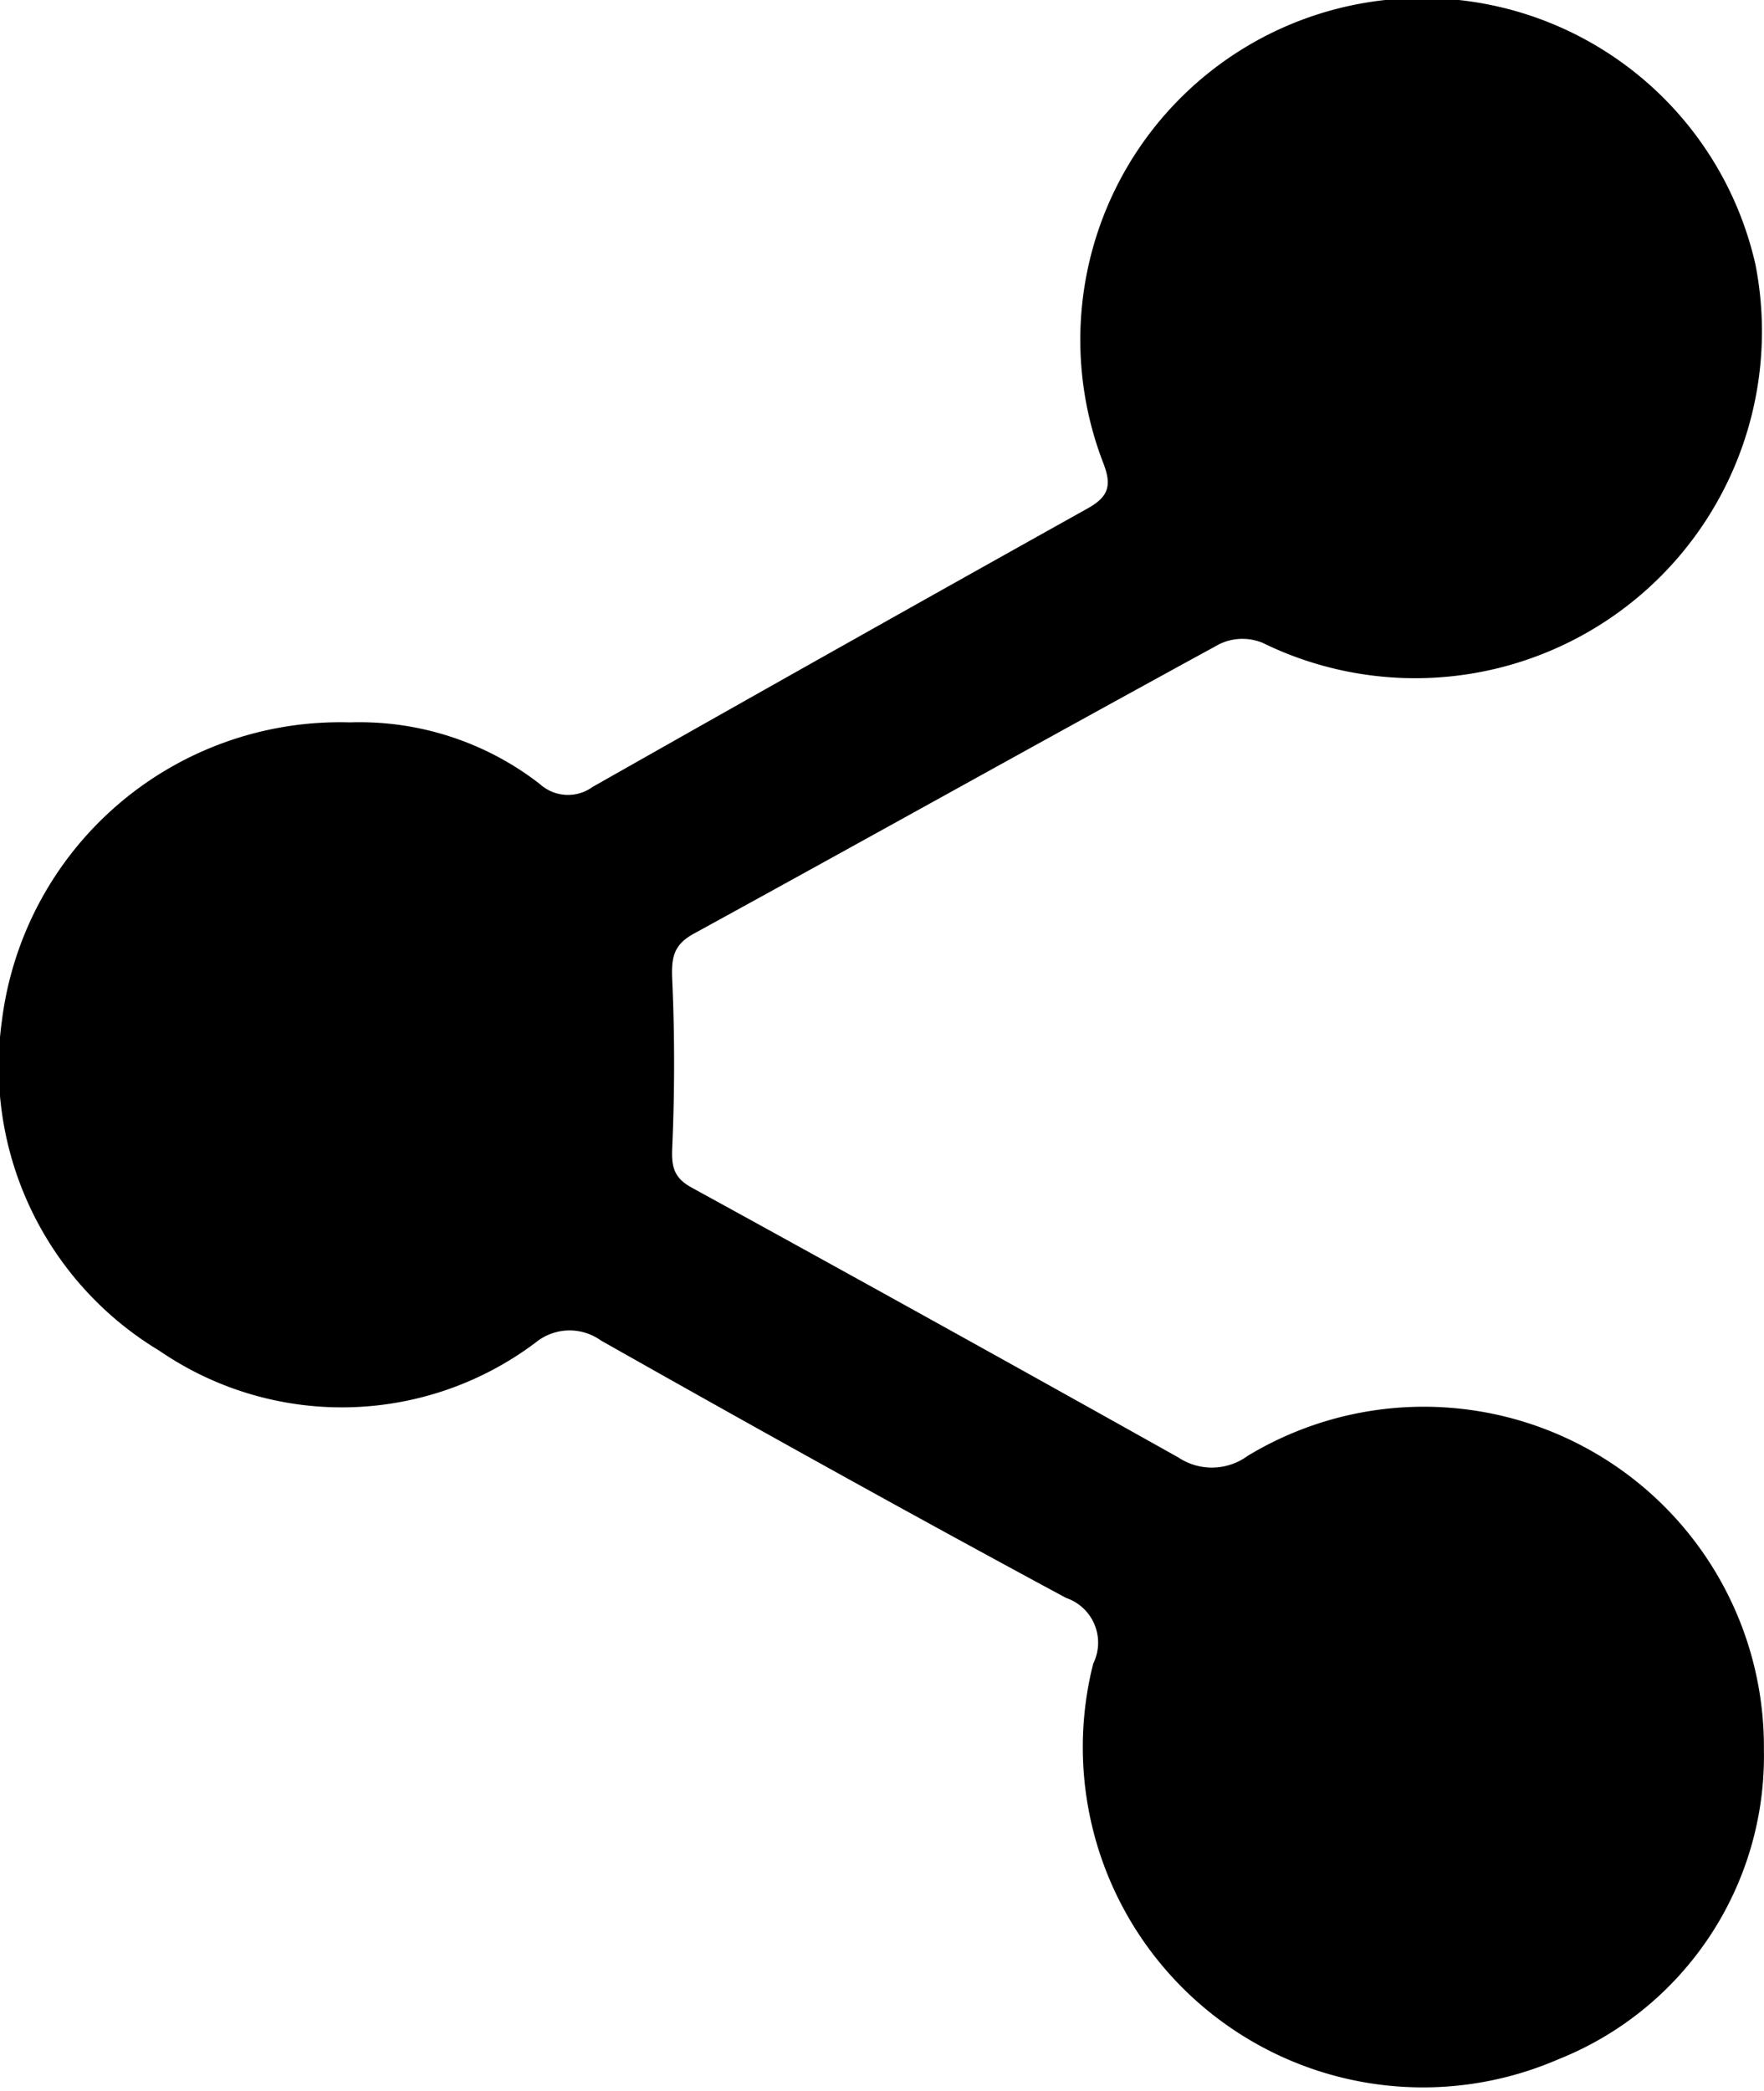 <svg xmlns="http://www.w3.org/2000/svg" width="18.669" height="22.127" viewBox="0 0 18.669 22.127">
  <path id="Path_3448" data-name="Path 3448" d="M1636.491,303.671a3.11,3.11,0,0,1,2.011.653.442.442,0,0,0,.556.031q2.615-1.482,5.239-2.947c.228-.127.26-.246.164-.49a3.617,3.617,0,1,1,6.906-2.089,3.67,3.67,0,0,1-5.217,4,.564.564,0,0,0-.453.012c-1.86,1.015-3.71,2.049-5.568,3.067-.226.124-.236.27-.226.5.026.583.025,1.169,0,1.752-.01.208.012.326.2.431q2.584,1.418,5.155,2.858a.641.641,0,0,0,.734-.016,3.6,3.6,0,0,1,5.464,3.111,3.454,3.454,0,0,1-2.178,3.275,3.6,3.6,0,0,1-4.92-4.188.5.5,0,0,0-.287-.695c-1.651-.889-3.288-1.8-4.923-2.724a.569.569,0,0,0-.692.022,3.41,3.41,0,0,1-3.98.087,3.507,3.507,0,0,1-1.668-3.492A3.607,3.607,0,0,1,1636.491,303.671Z" transform="translate(-1632.788 -296.027)"/>
</svg>
